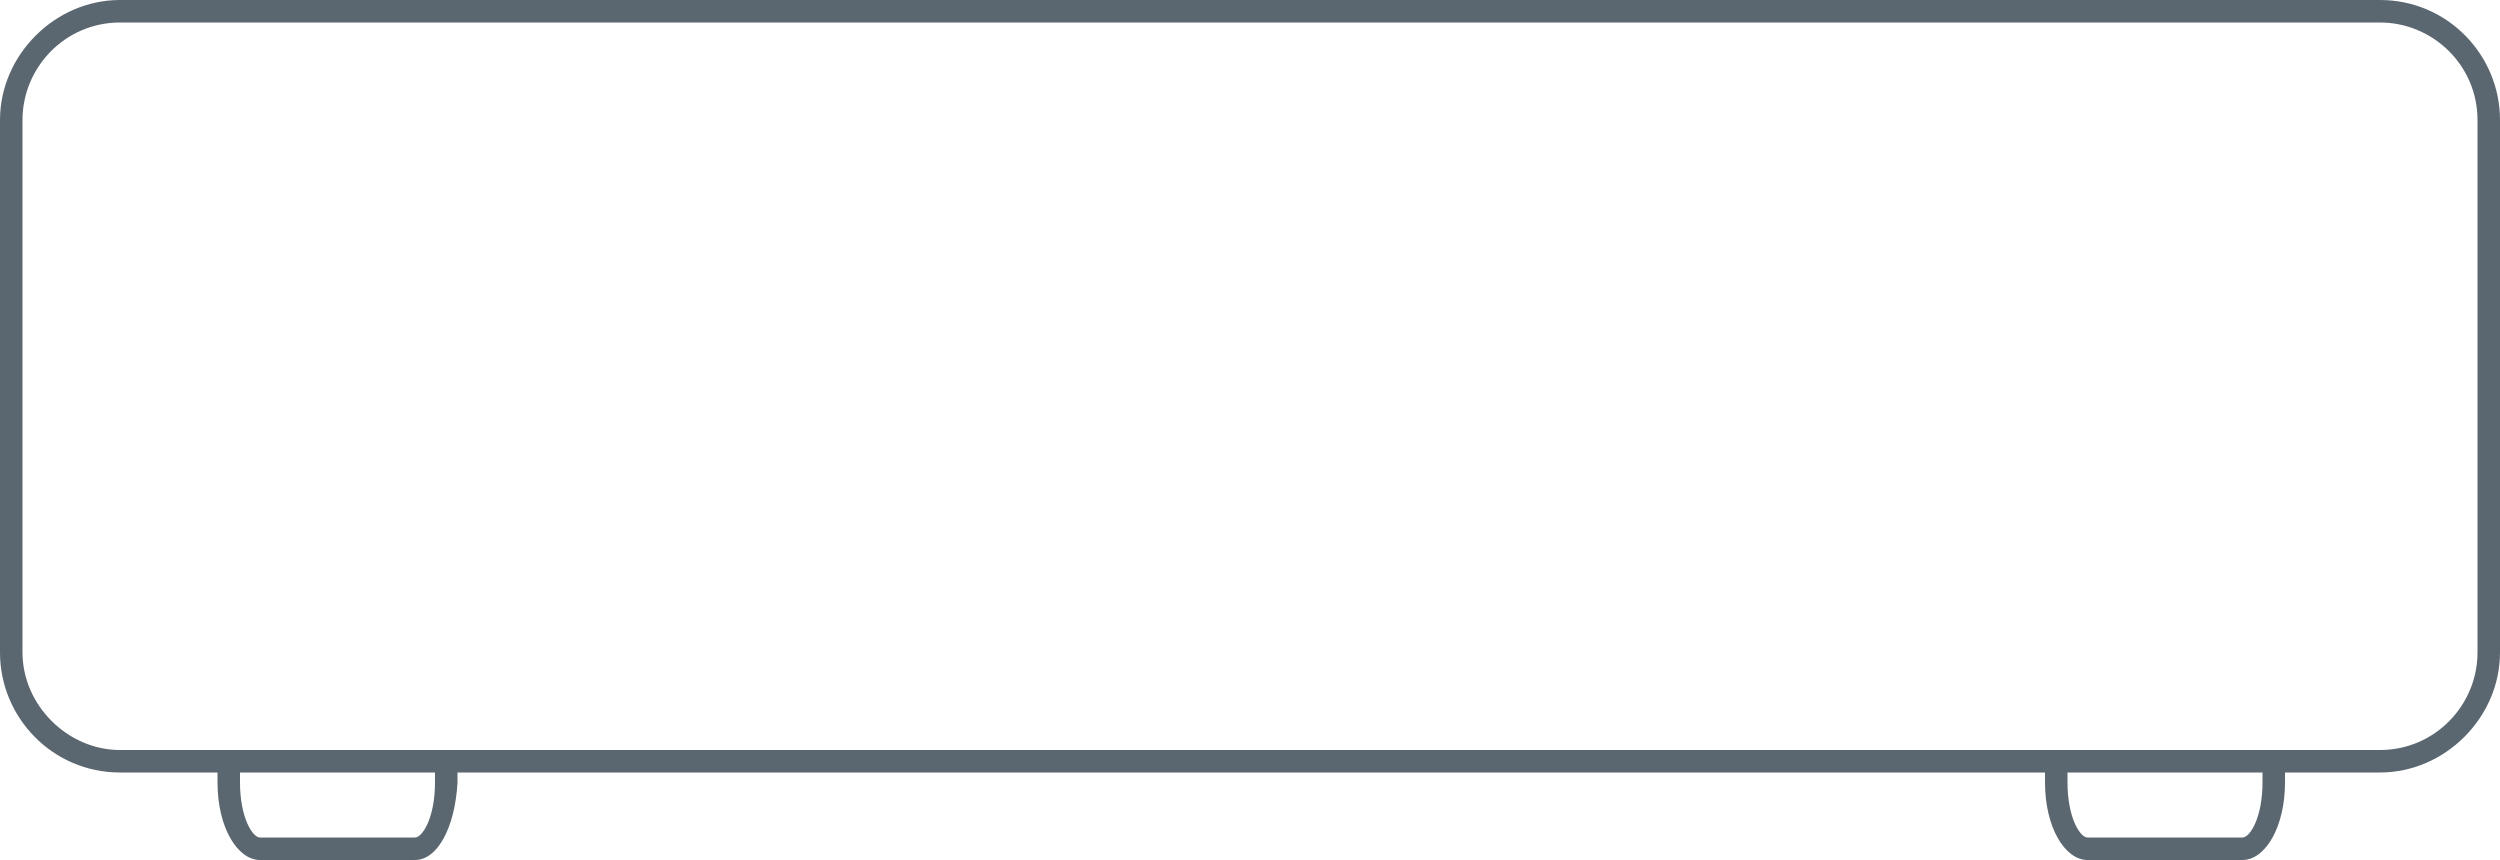 <?xml version="1.0" encoding="utf-8"?>
<!-- Generator: Adobe Illustrator 27.8.0, SVG Export Plug-In . SVG Version: 6.00 Build 0)  -->
<svg version="1.1" id="Layer_2_00000168082243540552602670000013363049020890511791_"
	 xmlns="http://www.w3.org/2000/svg" xmlns:xlink="http://www.w3.org/1999/xlink" x="0px" y="0px" viewBox="0 0 100 34.4"
	 style="enable-background:new 0 0 100 34.4;" xml:space="preserve">
<style type="text/css">
	.st0{fill:#5B6770;}
</style>
<g id="_圖層_1">
	<path class="st0" d="M95.2,30.9H4.8c-2.7,0-4.8-2.2-4.8-4.8V4.8C0,2.2,2.2,0,4.8,0h90.4c2.7,0,4.8,2.2,4.8,4.8v21.3
		C100,28.7,97.8,30.9,95.2,30.9L95.2,30.9z M4.8,0.9c-2.2,0-3.9,1.8-3.9,3.9v21.3c0,2.1,1.8,3.9,3.9,3.9h90.4c2.2,0,3.9-1.8,3.9-3.9
		V4.8c0-2.2-1.8-3.9-3.9-3.9C95.2,0.9,4.8,0.9,4.8,0.9z"/>
	<path class="st0" d="M16.6,34.4h-6.2c-0.9,0-1.7-1.3-1.7-3.1v-0.9h0.9v0.9c0,1.4,0.5,2.2,0.8,2.2h6.2c0.3,0,0.8-0.8,0.8-2.2v-0.9
		h0.9v0.9C18.2,33.1,17.5,34.4,16.6,34.4z"/>
	<path class="st0" d="M89.7,34.4h-6.2c-0.9,0-1.7-1.3-1.7-3.1v-0.9h0.9v0.9c0,1.4,0.5,2.2,0.8,2.2h6.2c0.3,0,0.8-0.8,0.8-2.2v-0.9
		h0.9v0.9C91.4,33.1,90.6,34.4,89.7,34.4L89.7,34.4z"/>
</g>
</svg>
